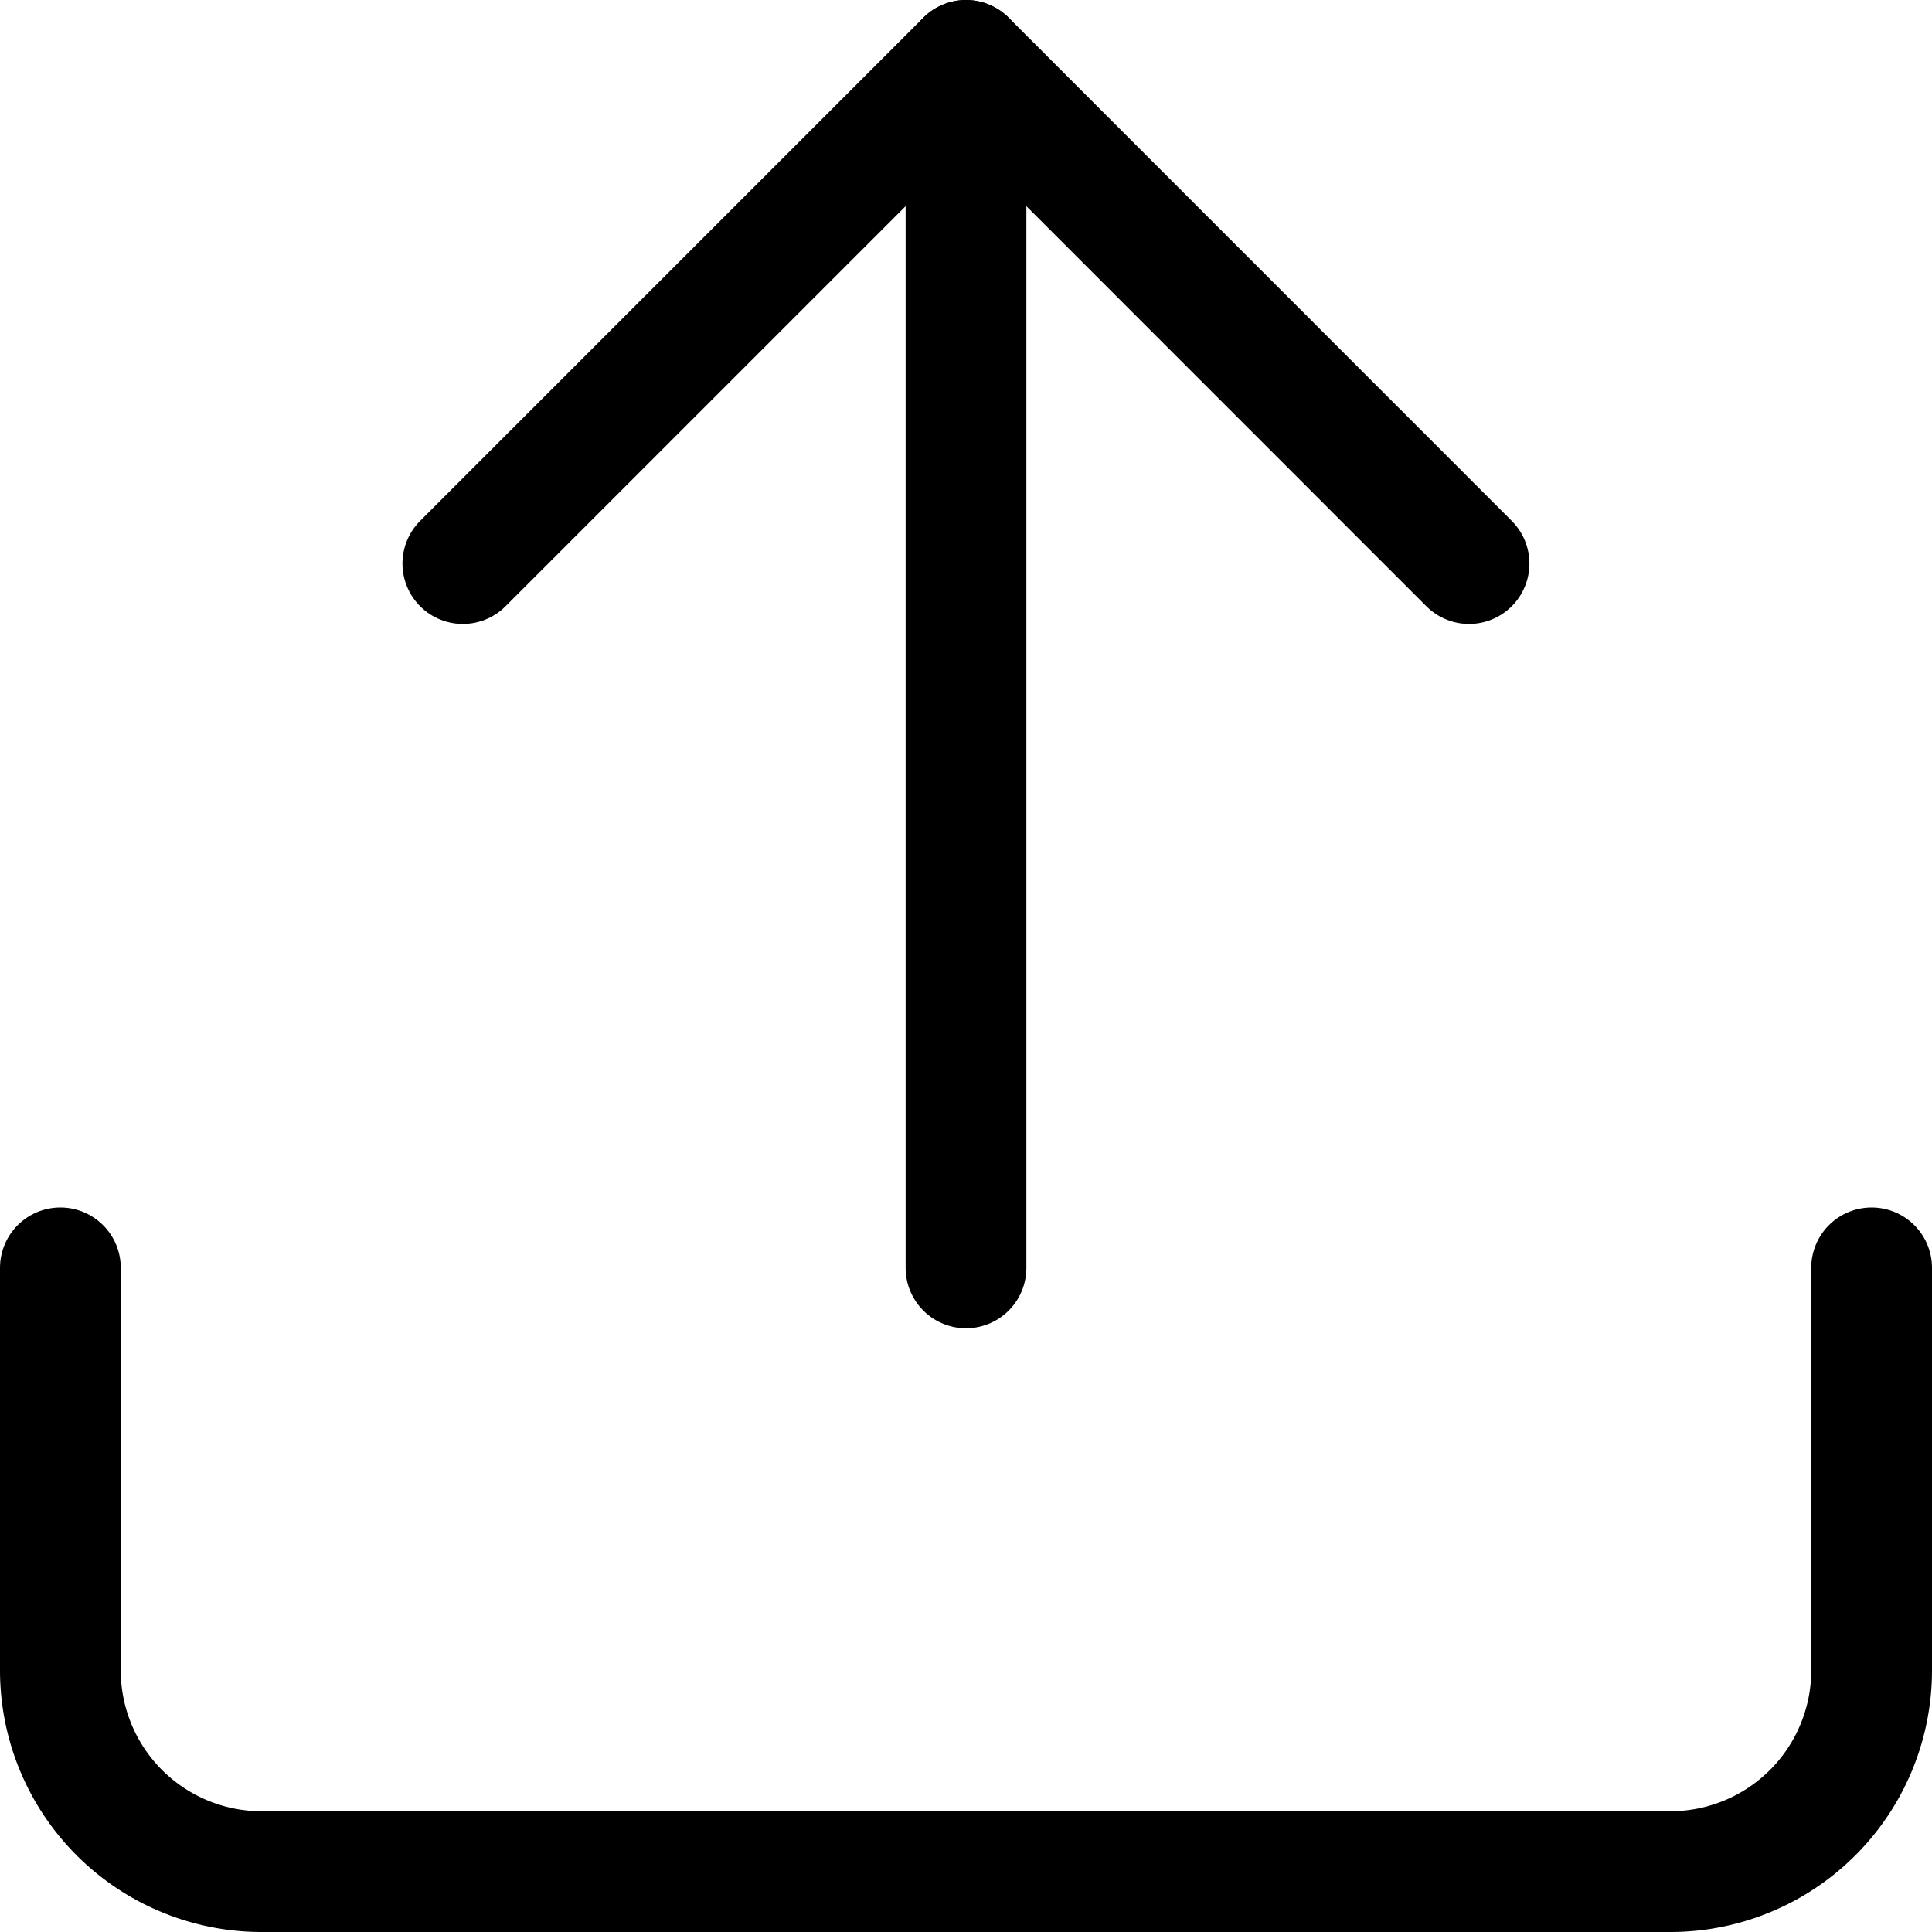 <svg xmlns="http://www.w3.org/2000/svg" width="16" height="16" viewBox="0 0 16 16">
  <g id="Icon_feather-upload" data-name="Icon feather-upload" transform="translate(-4 -4)">
    <path id="Path_111" data-name="Path 111" d="M19.5,22.5v3.333A1.667,1.667,0,0,1,17.833,27.5H6.167A1.667,1.667,0,0,1,4.5,25.833V22.5" transform="translate(0 -8)" fill="none" stroke="#000" stroke-linecap="round" stroke-linejoin="round" stroke-width="1"/>
    <path id="Path_112" data-name="Path 112" d="M18.833,8.667,14.667,4.5,10.5,8.667" transform="translate(-2.667)" fill="none" stroke="#000" stroke-linecap="round" stroke-linejoin="round" stroke-width="1"/>
    <path id="Path_113" data-name="Path 113" d="M18,4.5v10" transform="translate(-6)" fill="none" stroke="#000" stroke-linecap="round" stroke-linejoin="round" stroke-width="1"/>
  </g>
</svg>
